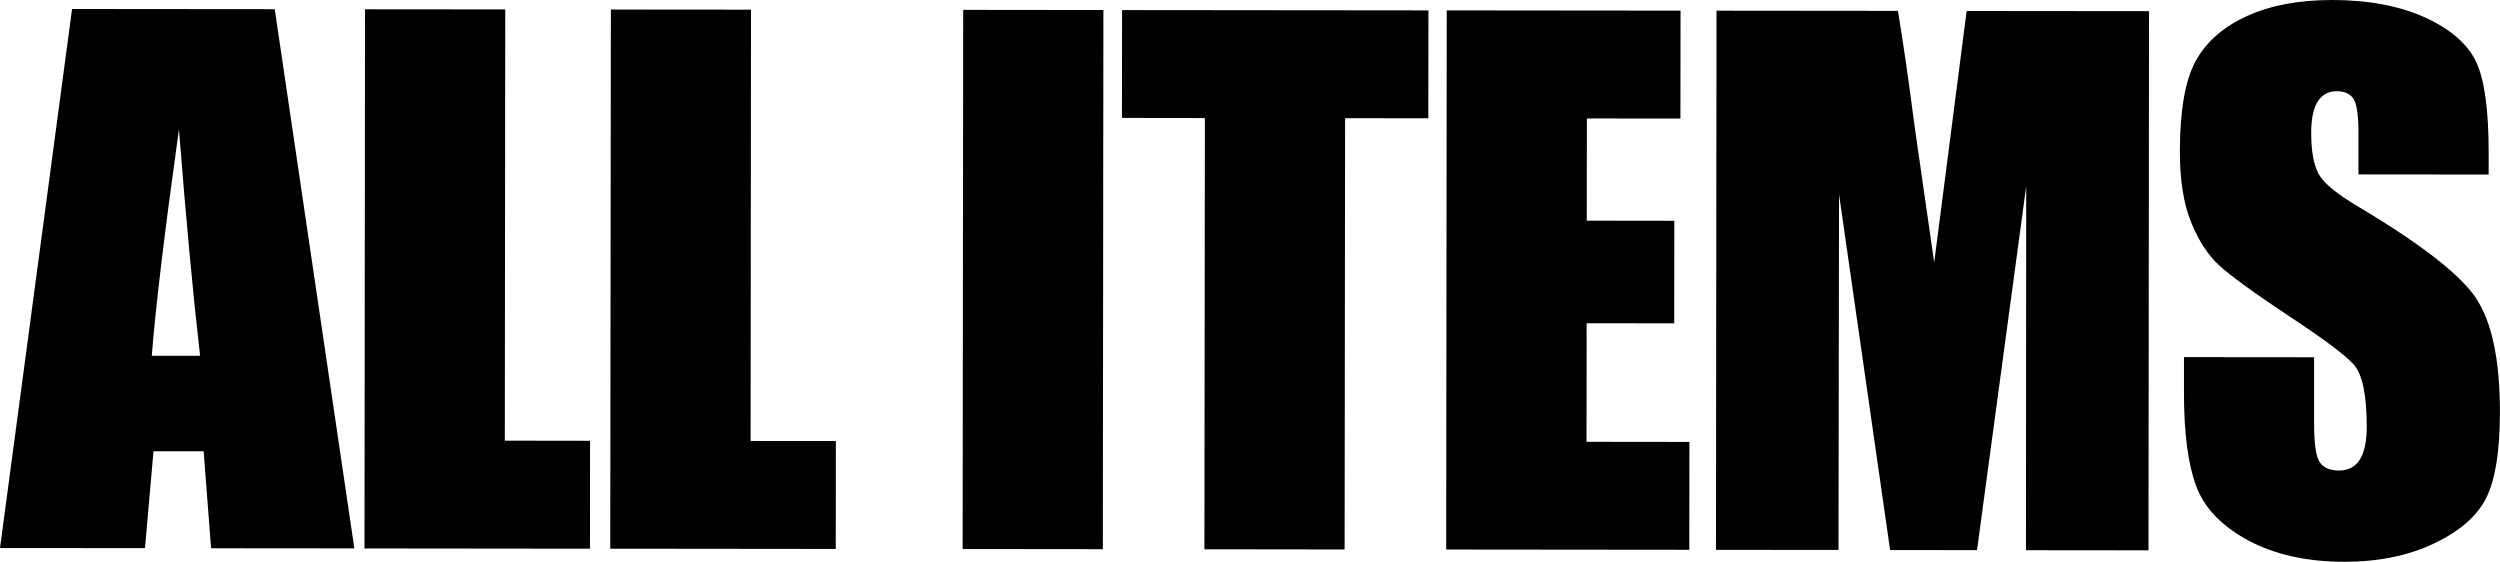 <?xml version="1.0" encoding="utf-8"?>
<svg xmlns="http://www.w3.org/2000/svg" data-name="レイヤー 2" viewBox="0 0 414.21 93.08">
<g data-name="レイヤー 1">
 <path d="M11.94,1.49L0,90.8l24.02,.02,1.41-16.05h8.31s1.23,16.07,1.23,16.07l23.74,.02L45.52,1.52l-33.57-.03Zm13.21,57.45c.61-7.91,2.11-20.41,4.5-37.51,1.17,14.9,2.33,27.4,3.5,37.52h-8Z"/>
 <polygon points="83.71 1.56 60.48 1.54 60.39 90.87 97.75 90.91 97.76 73.03 83.64 73.01 83.71 1.56"/>
 <polygon points="124.43 1.6 101.21 1.58 101.11 90.91 138.47 90.95 138.49 73.07 124.36 73.06 124.43 1.6"/>
 <rect x="126.49" y="34.7" width="89.33" height="23.23" transform="translate(124.66 217.42) rotate(-89.94)"/>
 <polygon points="185.89 19.54 199.63 19.56 199.55 91.01 222.78 91.04 222.86 19.58 236.65 19.6 236.67 1.72 185.91 1.67 185.89 19.54"/>
 <polygon points="262.88 53.56 277.39 53.57 277.41 36.58 262.9 36.56 262.92 19.63 278.42 19.64 278.44 1.76 239.7 1.72 239.61 91.05 279.89 91.09 279.91 73.22 262.86 73.2 262.88 53.56"/>
 <path d="M320.47,43.52l-3.27-22.73c-.94-7.29-1.85-13.62-2.74-18.99l-30.06-.03-.09,89.33,20.3,.02,.09-58.93,8.46,58.94,14.4,.02,8.15-60.3-.04,60.31,20.3,.02,.09-89.33-30.22-.03-5.38,41.71Z"/>
 <path d="M410.21,49.35c-2.68-3.94-9.19-8.98-19.52-15.13-3.6-2.14-5.79-3.96-6.56-5.47-.8-1.51-1.21-3.76-1.2-6.74,0-2.32,.36-4.05,1.08-5.19,.72-1.14,1.78-1.71,3.17-1.71,1.29,0,2.21,.43,2.76,1.27s.83,2.81,.82,5.9v6.62s21.57,.02,21.57,.02v-3.53c.01-7.1-.67-12.13-2.05-15.09-1.38-2.96-4.19-5.42-8.43-7.38C397.59,.99,392.45,0,386.42,0c-5.52,0-10.23,.88-14.13,2.66-3.9,1.78-6.73,4.25-8.48,7.41-1.75,3.16-2.63,8.16-2.64,15,0,4.75,.61,8.65,1.84,11.7,1.23,3.05,2.78,5.45,4.65,7.18,1.88,1.73,5.7,4.51,11.47,8.34,5.77,3.79,9.39,6.5,10.86,8.12,1.43,1.62,2.15,5.06,2.14,10.32,0,2.39-.38,4.19-1.14,5.41-.76,1.21-1.91,1.82-3.45,1.82-1.54,0-2.62-.48-3.23-1.44-.61-.96-.91-3.11-.9-6.46v-10.87s-21.56-.02-21.56-.02v5.85c-.01,6.7,.66,11.86,2.02,15.51,1.36,3.64,4.23,6.64,8.62,9,4.39,2.36,9.7,3.54,15.92,3.55,5.66,0,10.63-1.01,14.9-3.05,4.27-2.04,7.15-4.56,8.64-7.58,1.49-3.01,2.24-7.7,2.25-14.07,0-8.75-1.33-15.1-4.01-19.04Z"/>
</g>
</svg>
